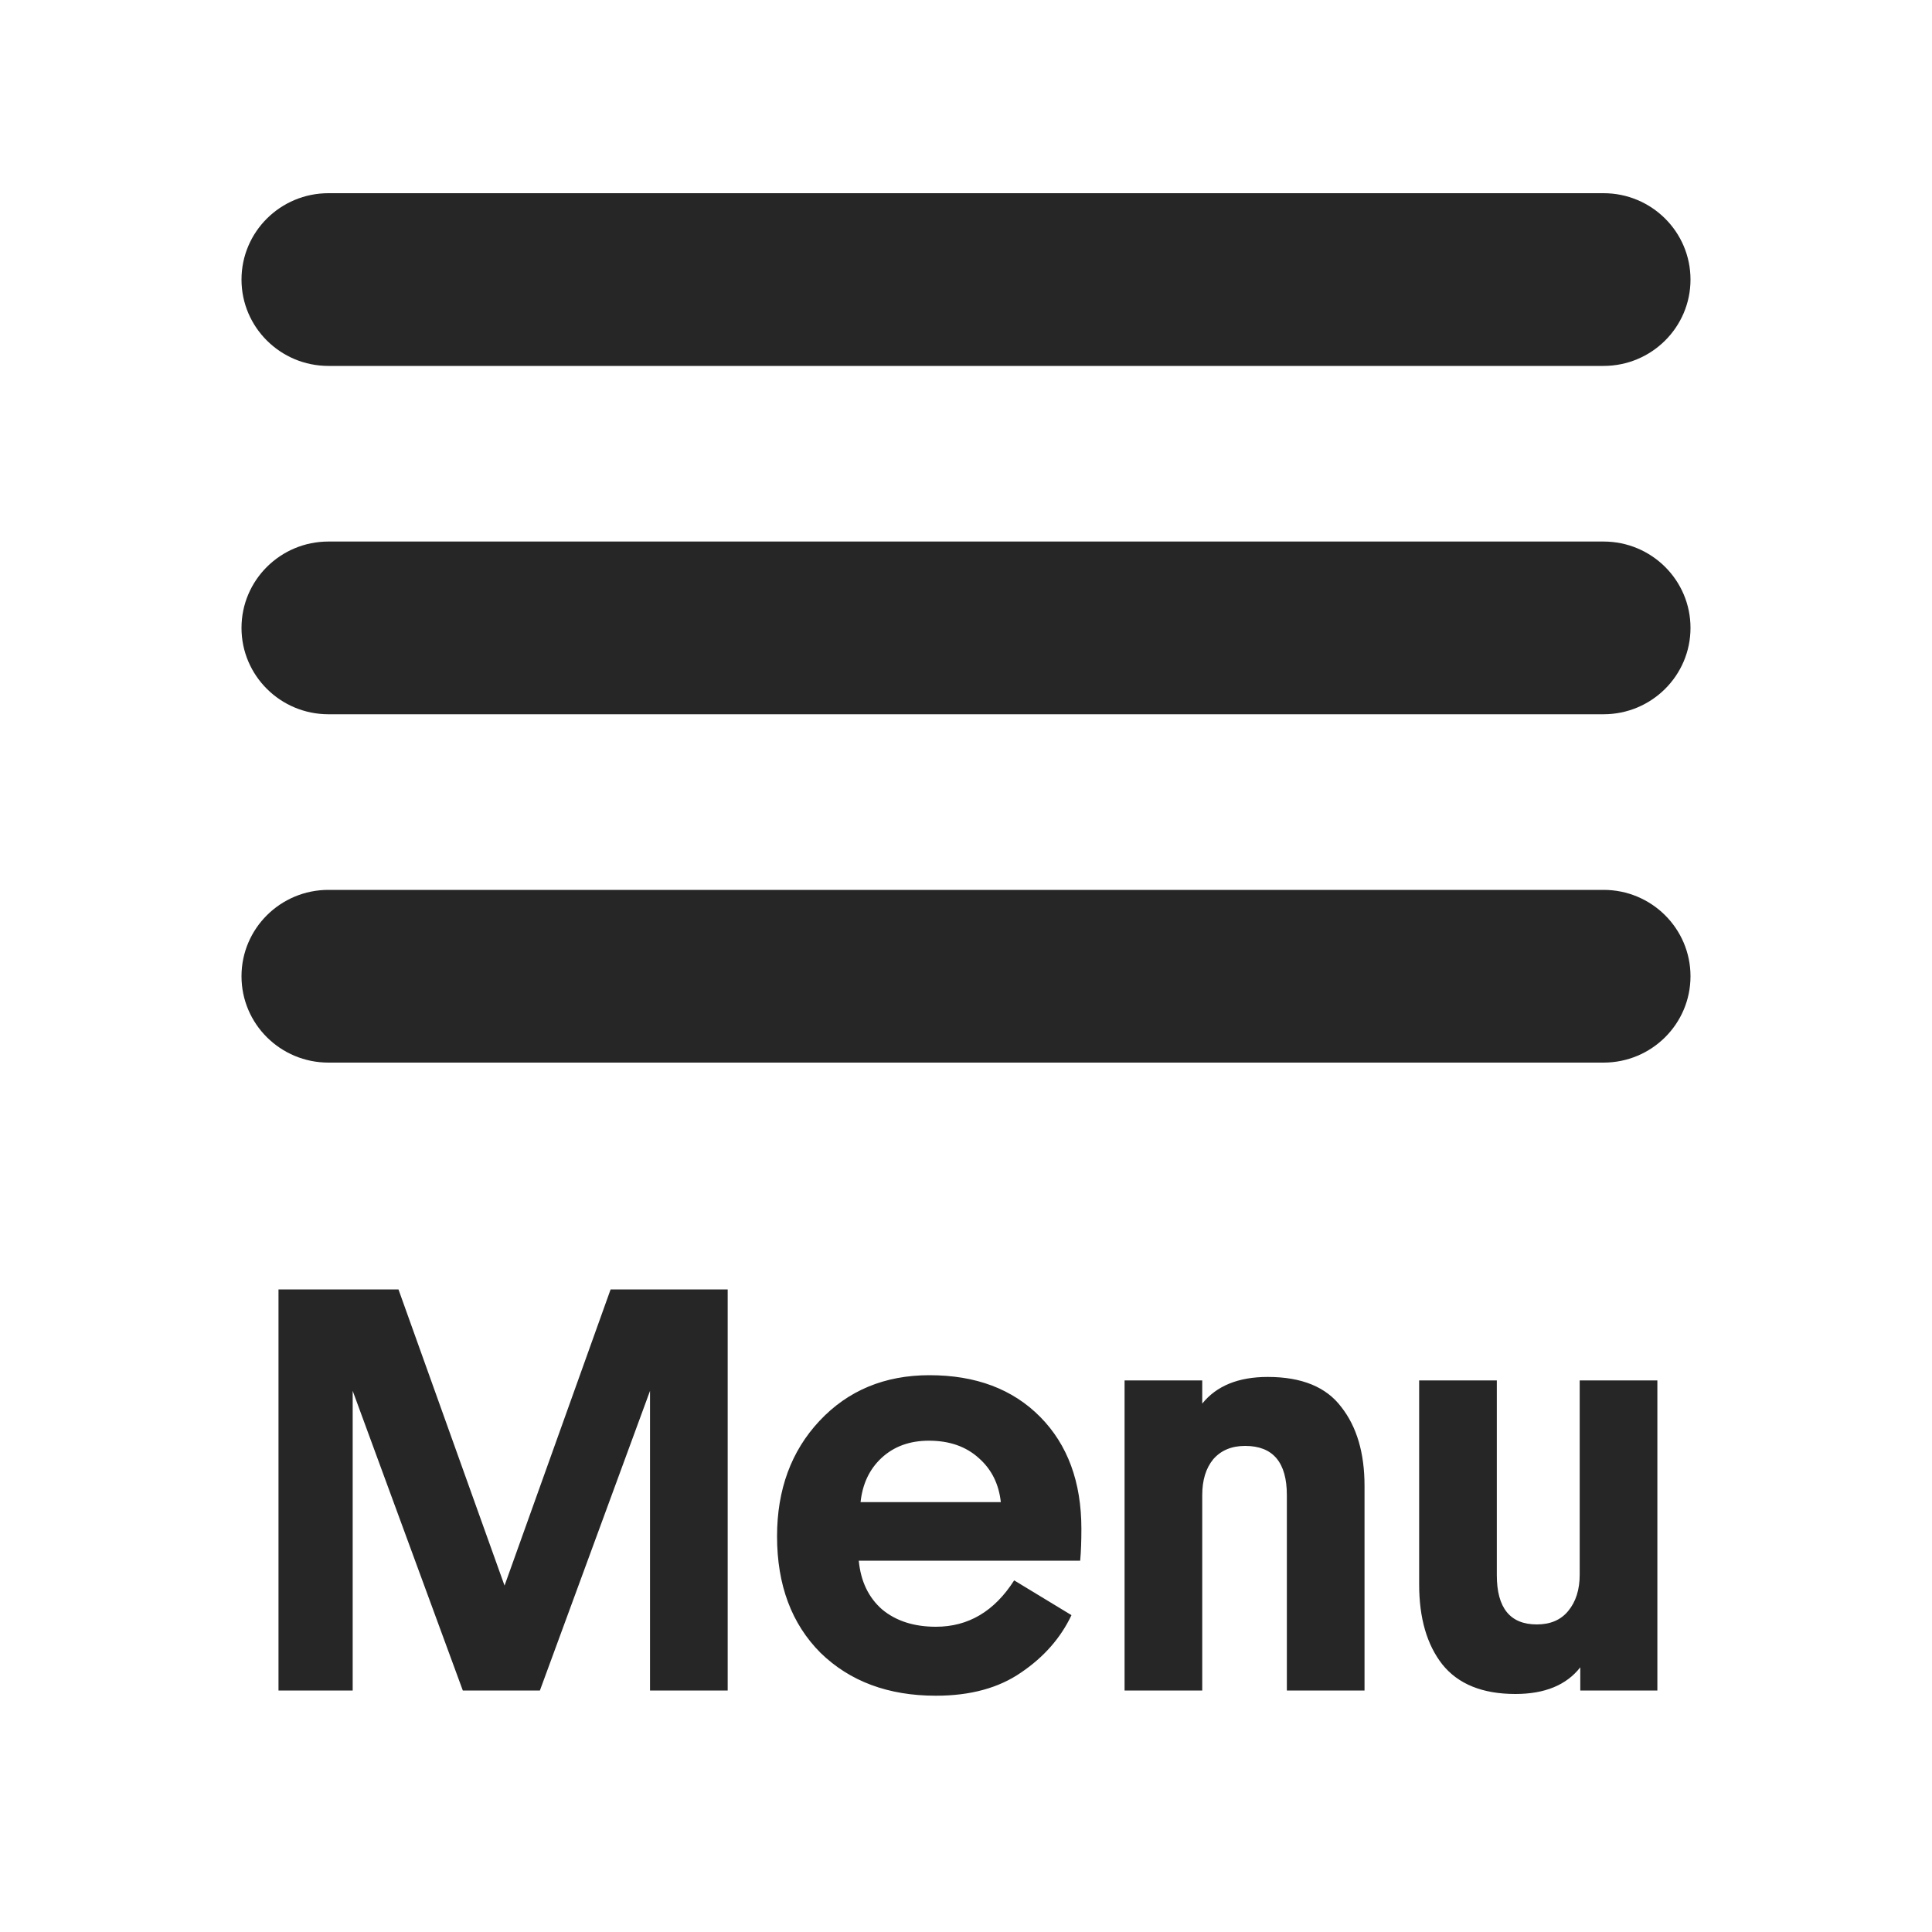 <svg width="40" height="40" viewBox="0 0 40 40" fill="none" xmlns="http://www.w3.org/2000/svg">
<path fill-rule="evenodd" clip-rule="evenodd" d="M5 5.788C5 4.8 5.806 4 6.8 4H33.2C34.194 4 35 4.8 35 5.788C35 6.775 34.194 7.576 33.2 7.576H6.8C5.806 7.576 5 6.775 5 5.788Z" fill="#262626"/>
<path fill-rule="evenodd" clip-rule="evenodd" d="M5 13C5 12.012 5.806 11.212 6.8 11.212H33.2C34.194 11.212 35 12.012 35 13C35 13.987 34.194 14.788 33.2 14.788H6.8C5.806 14.788 5 13.987 5 13Z" fill="#262626"/>
<path fill-rule="evenodd" clip-rule="evenodd" d="M5 20.212C5 19.225 5.806 18.424 6.8 18.424H33.2C34.194 18.424 35 19.225 35 20.212C35 21.2 34.194 22 33.2 22H6.8C5.806 22 5 21.2 5 20.212Z" fill="#262626"/>
<path d="M13.458 28.796L11.178 35H9.582L7.302 28.796V35H5.766V26.696H8.25L10.446 32.828L12.642 26.696H15.066V35H13.458V28.796ZM22.364 32.312H17.78C17.82 32.736 17.98 33.072 18.261 33.32C18.549 33.56 18.921 33.68 19.377 33.68C20.049 33.68 20.588 33.36 20.997 32.72L22.184 33.44C21.96 33.912 21.613 34.308 21.14 34.628C20.677 34.948 20.088 35.108 19.377 35.108C18.392 35.108 17.596 34.812 16.988 34.22C16.389 33.62 16.088 32.816 16.088 31.808C16.088 30.84 16.381 30.044 16.965 29.42C17.556 28.788 18.317 28.472 19.244 28.472C20.204 28.472 20.968 28.76 21.537 29.336C22.105 29.912 22.389 30.684 22.389 31.652C22.389 31.908 22.381 32.128 22.364 32.312ZM19.233 29.828C18.832 29.828 18.505 29.948 18.248 30.188C18 30.42 17.857 30.724 17.817 31.1H20.721C20.68 30.724 20.529 30.42 20.265 30.188C20 29.948 19.657 29.828 19.233 29.828ZM26.643 35V30.956C26.643 30.276 26.355 29.936 25.779 29.936C25.499 29.936 25.279 30.028 25.119 30.212C24.967 30.396 24.891 30.644 24.891 30.956V35H23.283V28.58H24.891V29.06C25.187 28.692 25.639 28.508 26.247 28.508C26.951 28.508 27.459 28.716 27.771 29.132C28.091 29.54 28.251 30.084 28.251 30.764V35H26.643ZM30.99 28.58V32.612C30.99 33.292 31.266 33.632 31.818 33.632C32.098 33.632 32.314 33.54 32.466 33.356C32.626 33.164 32.706 32.912 32.706 32.6V28.58H34.314V35H32.718V34.52C32.43 34.888 31.982 35.072 31.374 35.072C30.694 35.072 30.19 34.868 29.862 34.46C29.542 34.052 29.382 33.5 29.382 32.804V28.58H30.99Z" fill="#262626"/>
</svg>
